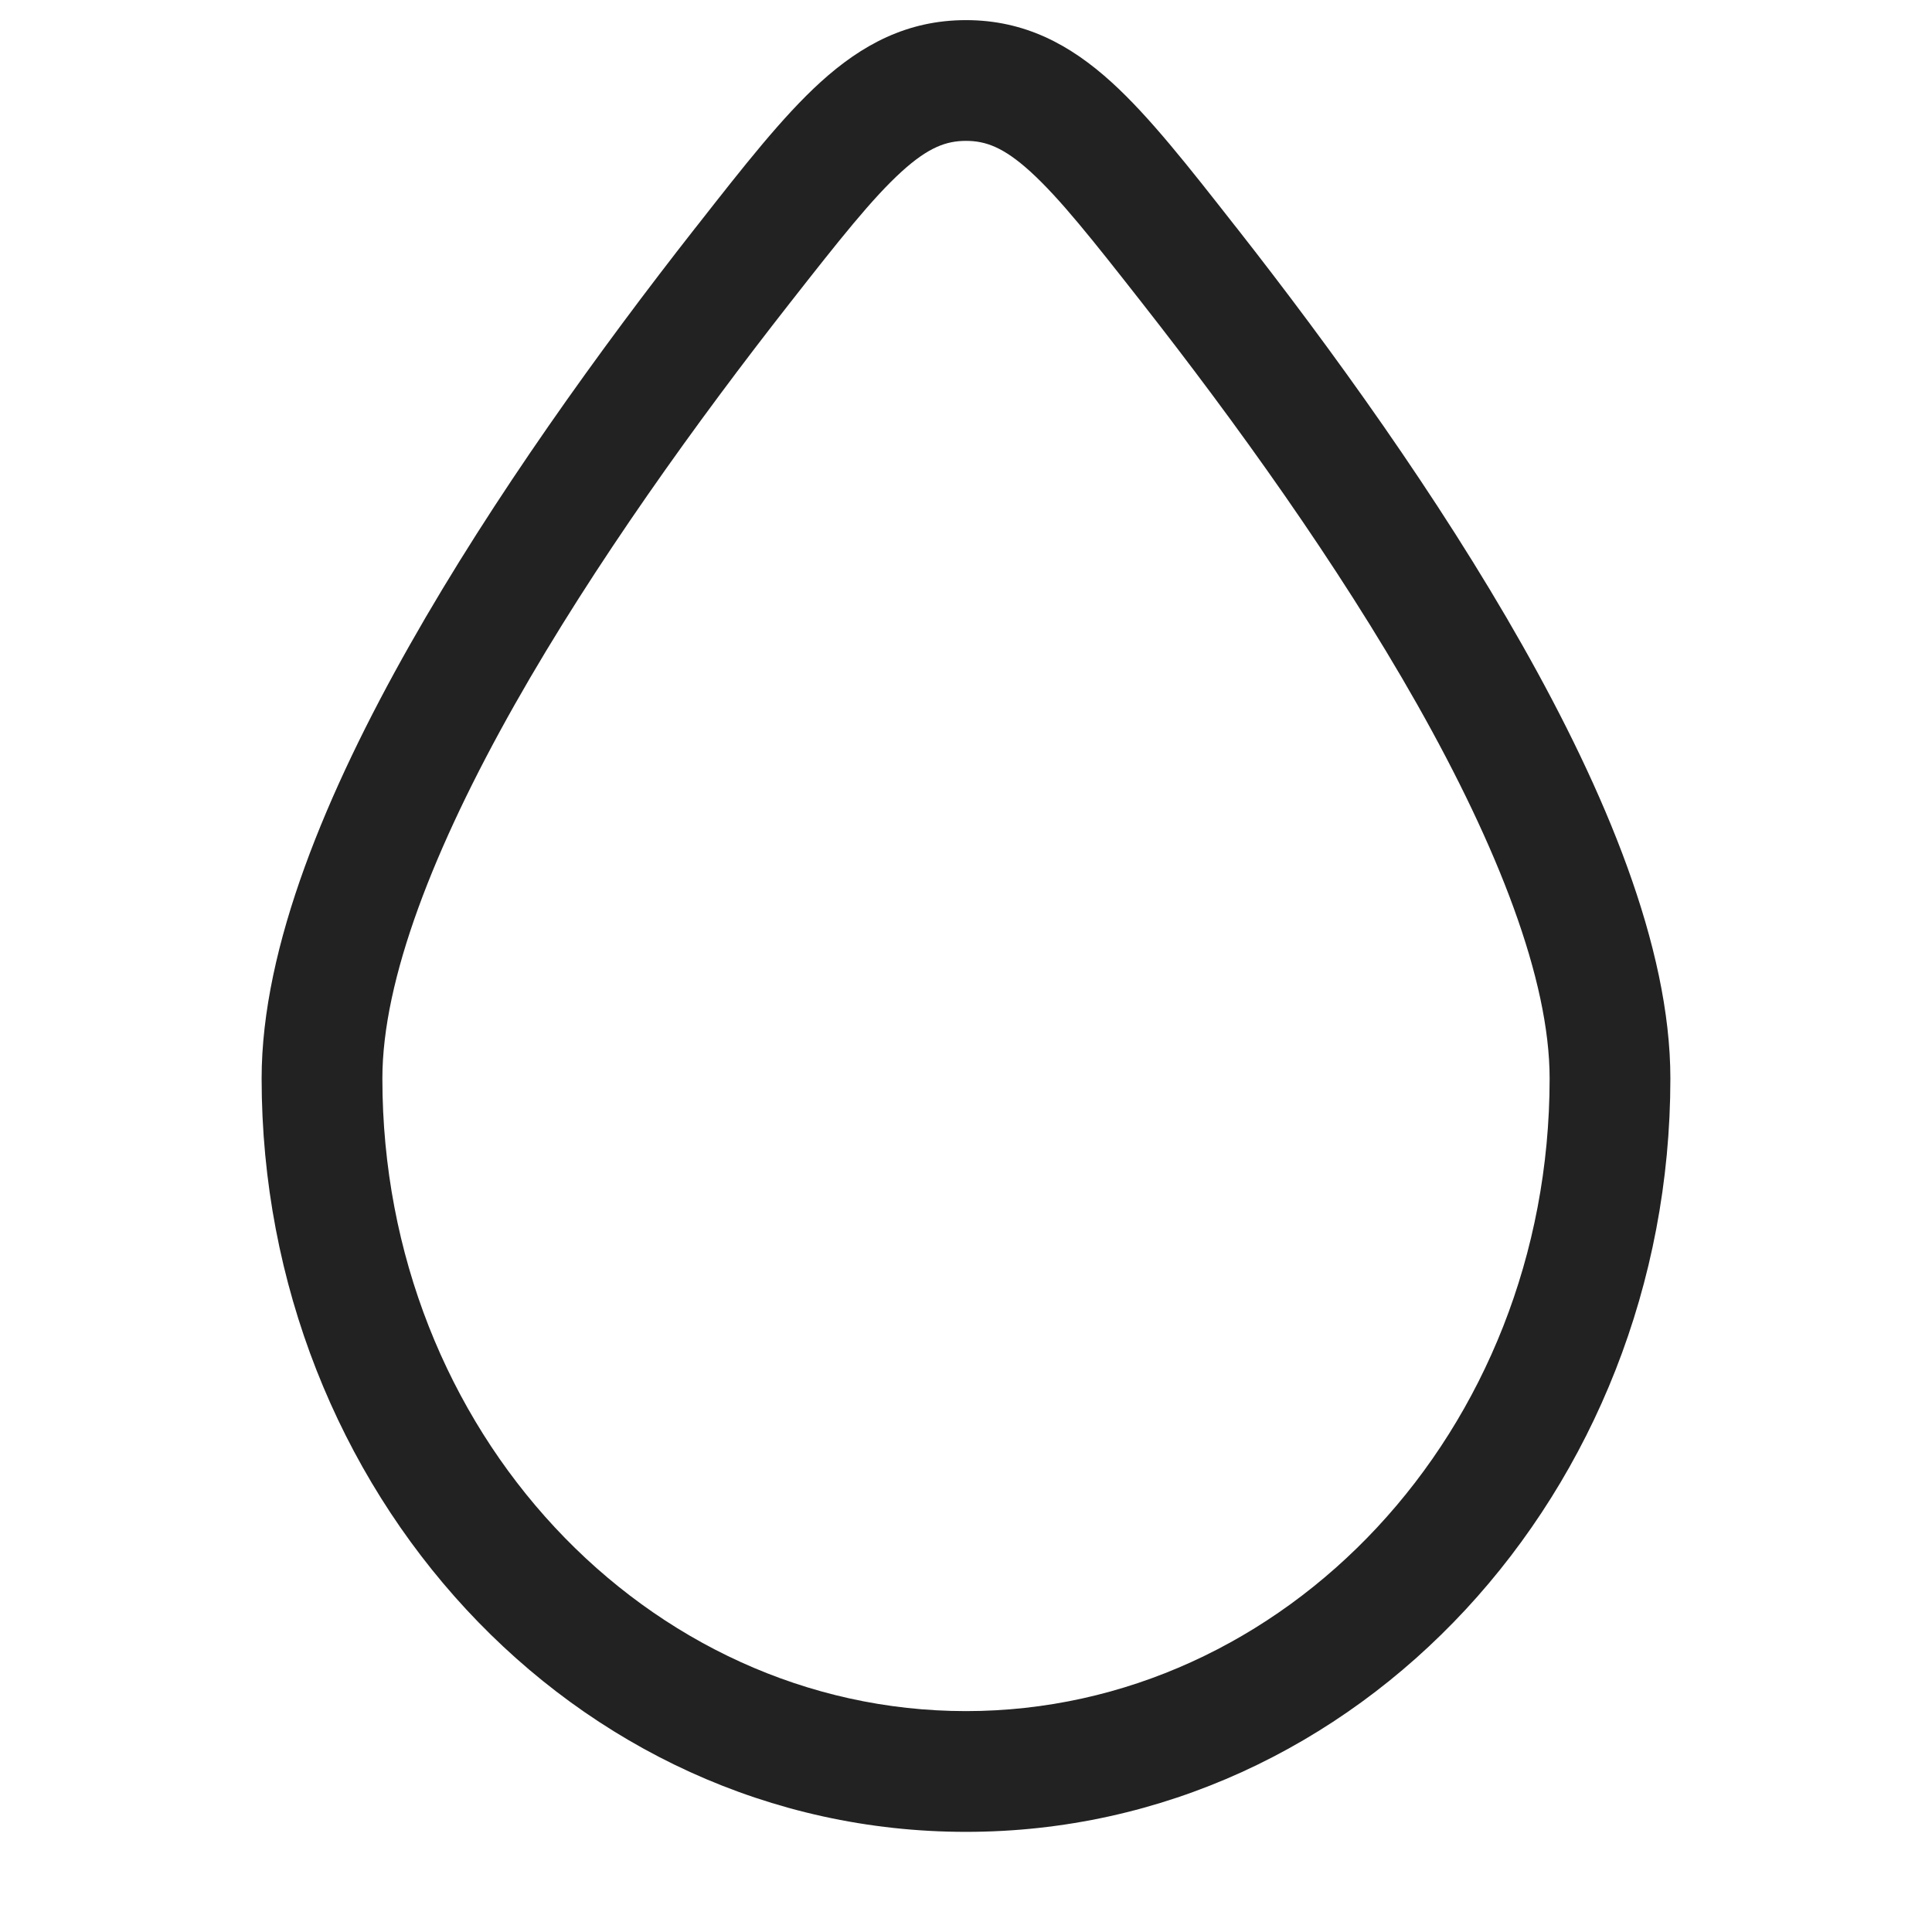 <?xml version="1.0" encoding="UTF-8"?> <svg xmlns="http://www.w3.org/2000/svg" width="24" height="24" viewBox="0 0 24 24" fill="none"><path fill-rule="evenodd" clip-rule="evenodd" d="M12 0.25C11.271 0.25 10.705 0.555 10.192 1.021C9.722 1.448 9.237 2.067 8.668 2.793L8.629 2.842C7.463 4.329 6.133 6.169 5.091 8.011C4.065 9.824 3.25 11.756 3.25 13.397C3.25 18.513 7.117 22.756 12 22.756C16.883 22.756 20.75 18.513 20.75 13.397C20.75 11.756 19.935 9.824 18.909 8.011C17.867 6.169 16.537 4.329 15.371 2.842L15.332 2.793C14.763 2.067 14.278 1.448 13.808 1.021C13.295 0.555 12.729 0.25 12 0.25ZM9.809 3.768C10.428 2.978 10.836 2.463 11.201 2.131C11.534 1.829 11.756 1.75 12 1.75C12.244 1.75 12.466 1.829 12.799 2.131C13.164 2.463 13.572 2.978 14.191 3.768C15.334 5.226 16.614 6.999 17.604 8.749C18.61 10.529 19.25 12.17 19.25 13.397C19.25 17.79 15.953 21.256 12 21.256C8.047 21.256 4.75 17.79 4.75 13.397C4.75 12.17 5.39 10.529 6.396 8.749C7.386 6.999 8.666 5.226 9.809 3.768Z" fill="#222222"></path></svg> 